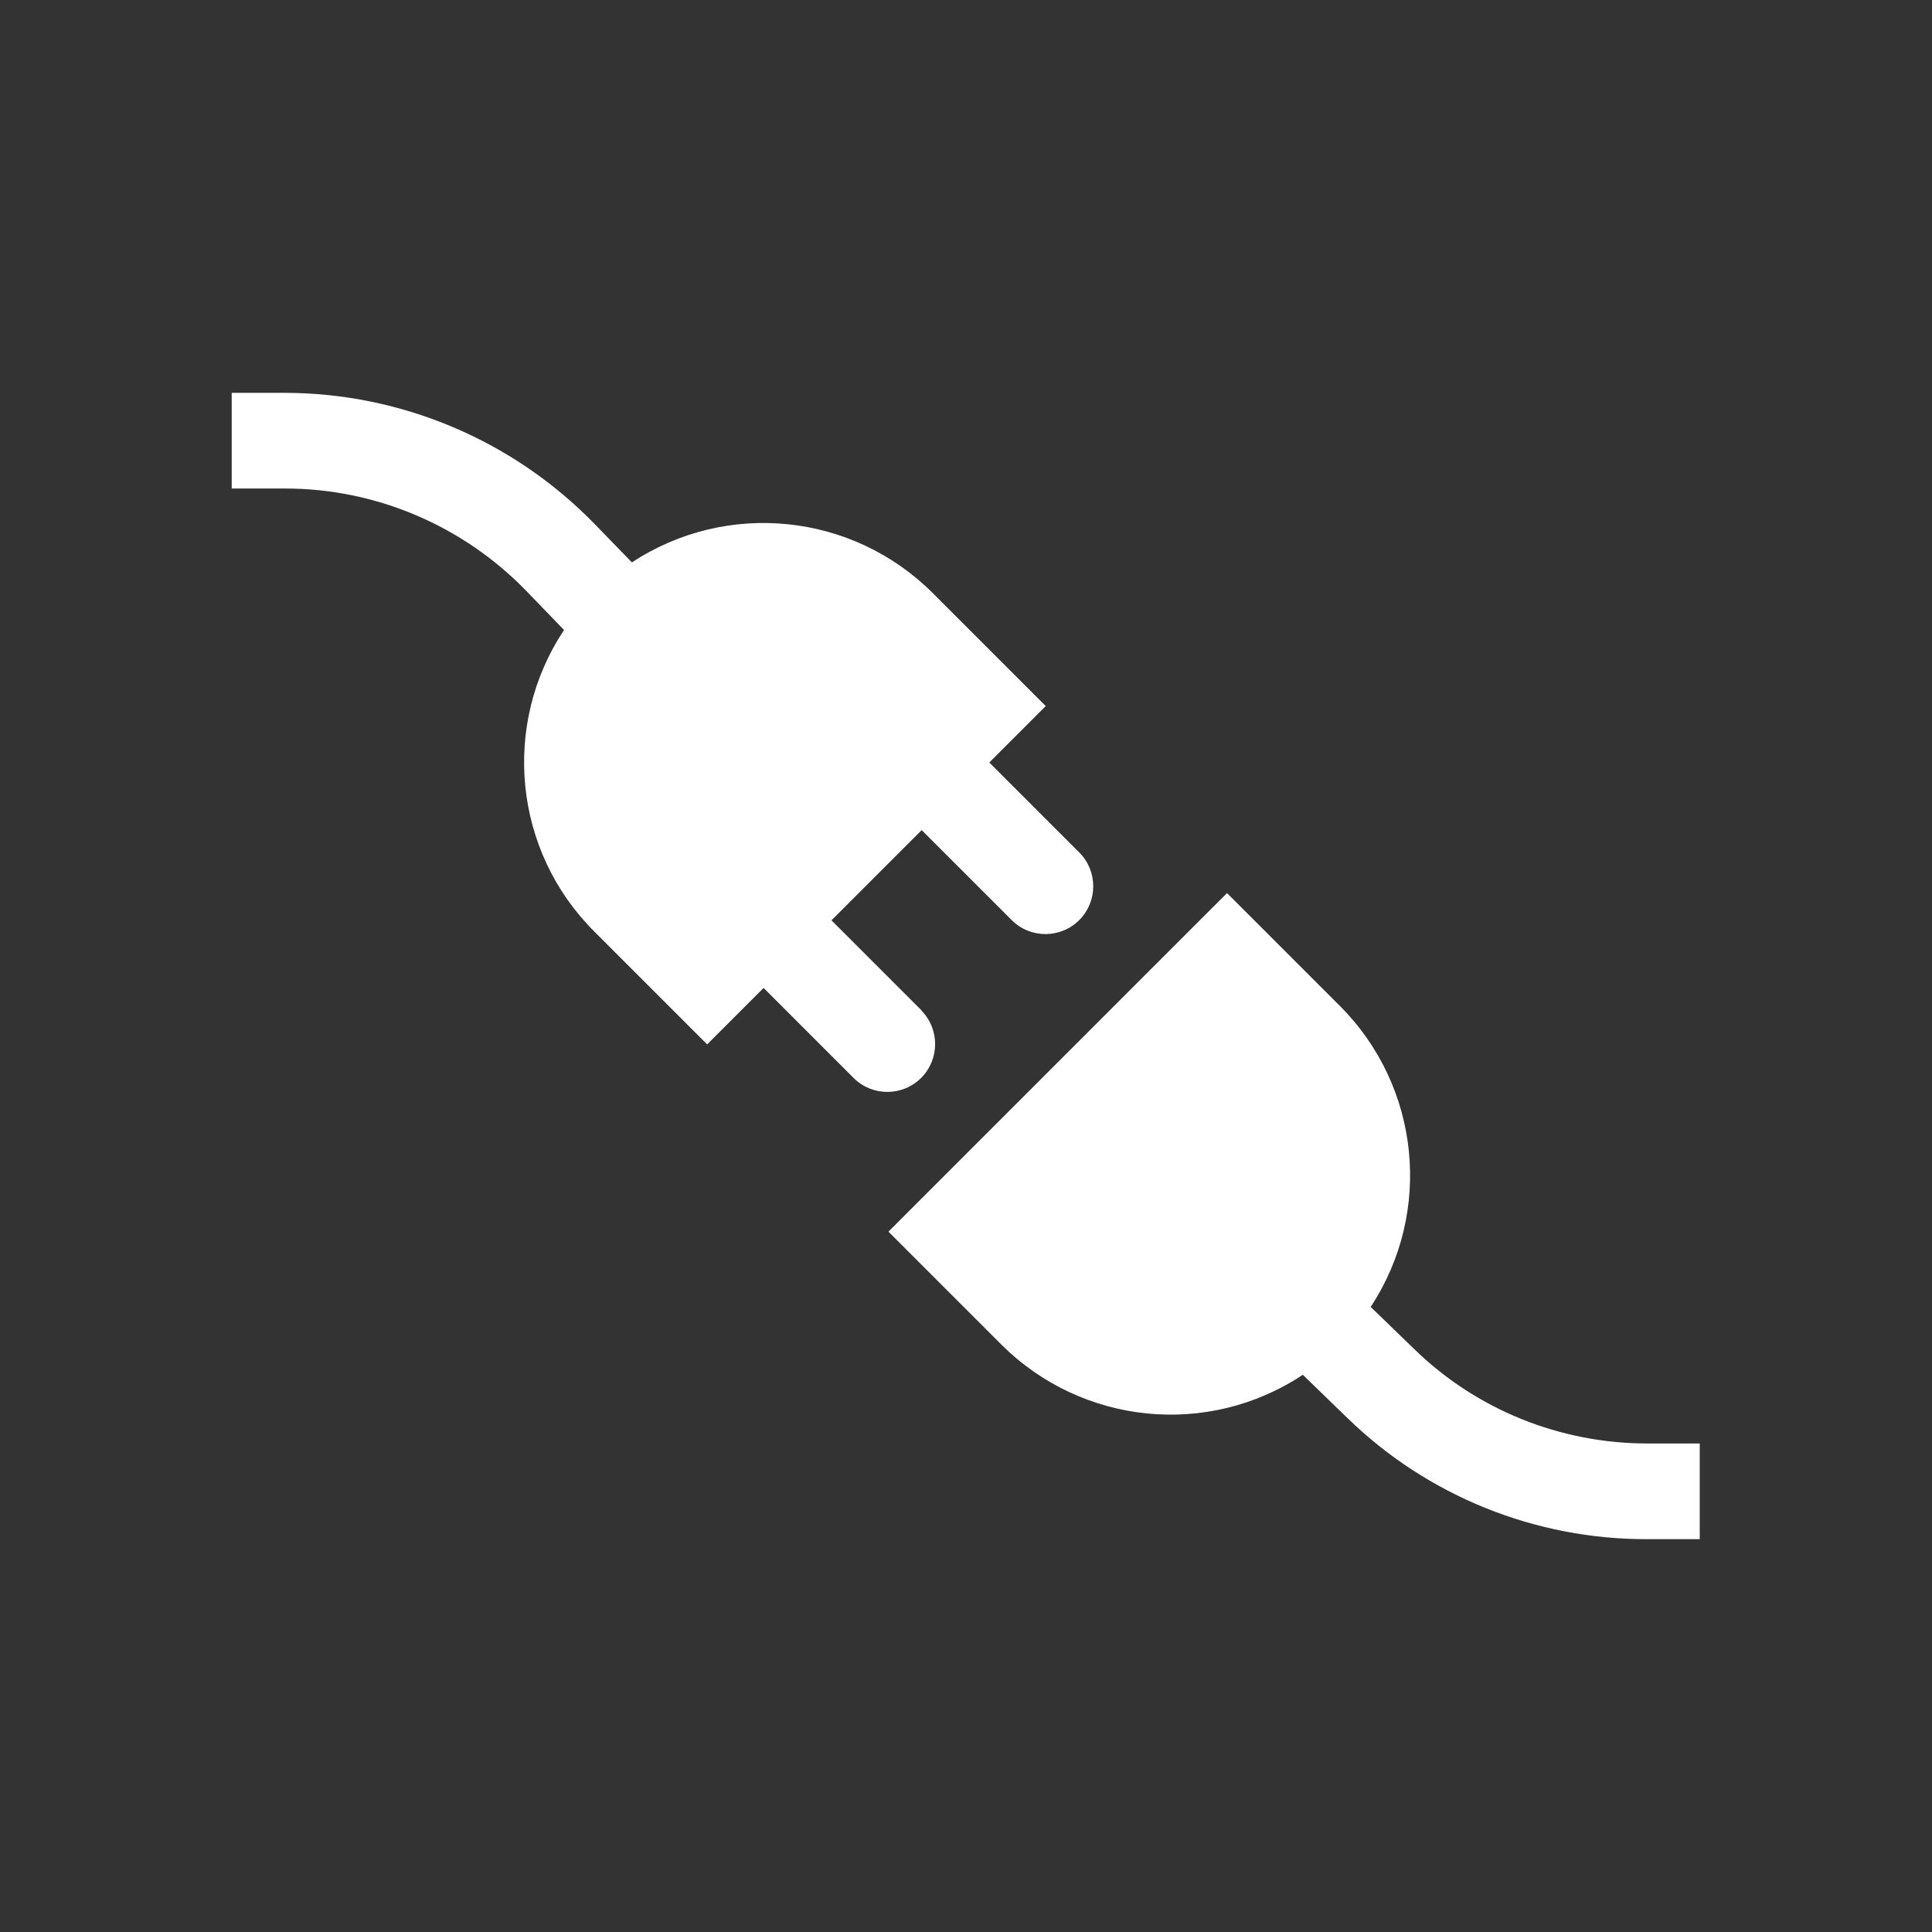 <?xml version="1.0" encoding="UTF-8"?>
<svg id="Layer_2" data-name="Layer 2" xmlns="http://www.w3.org/2000/svg" viewBox="0 0 70.87 70.87">
  <rect x="0" y="0" width="70.87" height="70.87" fill="#333333" stroke="none"/>
  <defs>
    <style>
      .cls-1 {
        fill: #fff;
      }

      .cls-2 {
        fill: none;
      }
    </style>
  </defs>
  <g id="Layer_1-2" data-name="Layer 1">
    <g>
      <rect class="cls-2" width="70.87" height="70.87"/>
      <g>
        <path class="cls-1" d="M33.81,37.07l-3.31-3.31,3.31-3.31,3.31,3.31c.69,.68,1.8,.67,2.48-.02,.67-.68,.67-1.78,0-2.46l-3.31-3.31,2.07-2.07-4.14-4.14c-2.95-2.95-7.56-3.42-11.04-1.13l-1.36-1.4c-2.98-3.07-7.08-4.81-11.36-4.82h-1.96v3.51h1.96c3.33,0,6.52,1.36,8.84,3.75l1.39,1.44c-2.31,3.48-1.85,8.11,1.11,11.06l4.14,4.14,2.07-2.07,3.31,3.31c.69,.68,1.8,.67,2.48-.02,.67-.68,.67-1.78,0-2.46Z"/>
        <path class="cls-1" d="M60.43,52.95c-3.19,0-6.26-1.23-8.55-3.46l-1.6-1.55c2.29-3.48,1.82-8.09-1.13-11.04l-4.14-4.14-12.42,12.42,4.14,4.14c2.96,2.95,7.58,3.42,11.06,1.11l1.64,1.59c2.94,2.86,6.89,4.45,10.99,4.44h1.93v-3.51h-1.93Z"/>
      </g>
    </g>
  </g>
</svg>